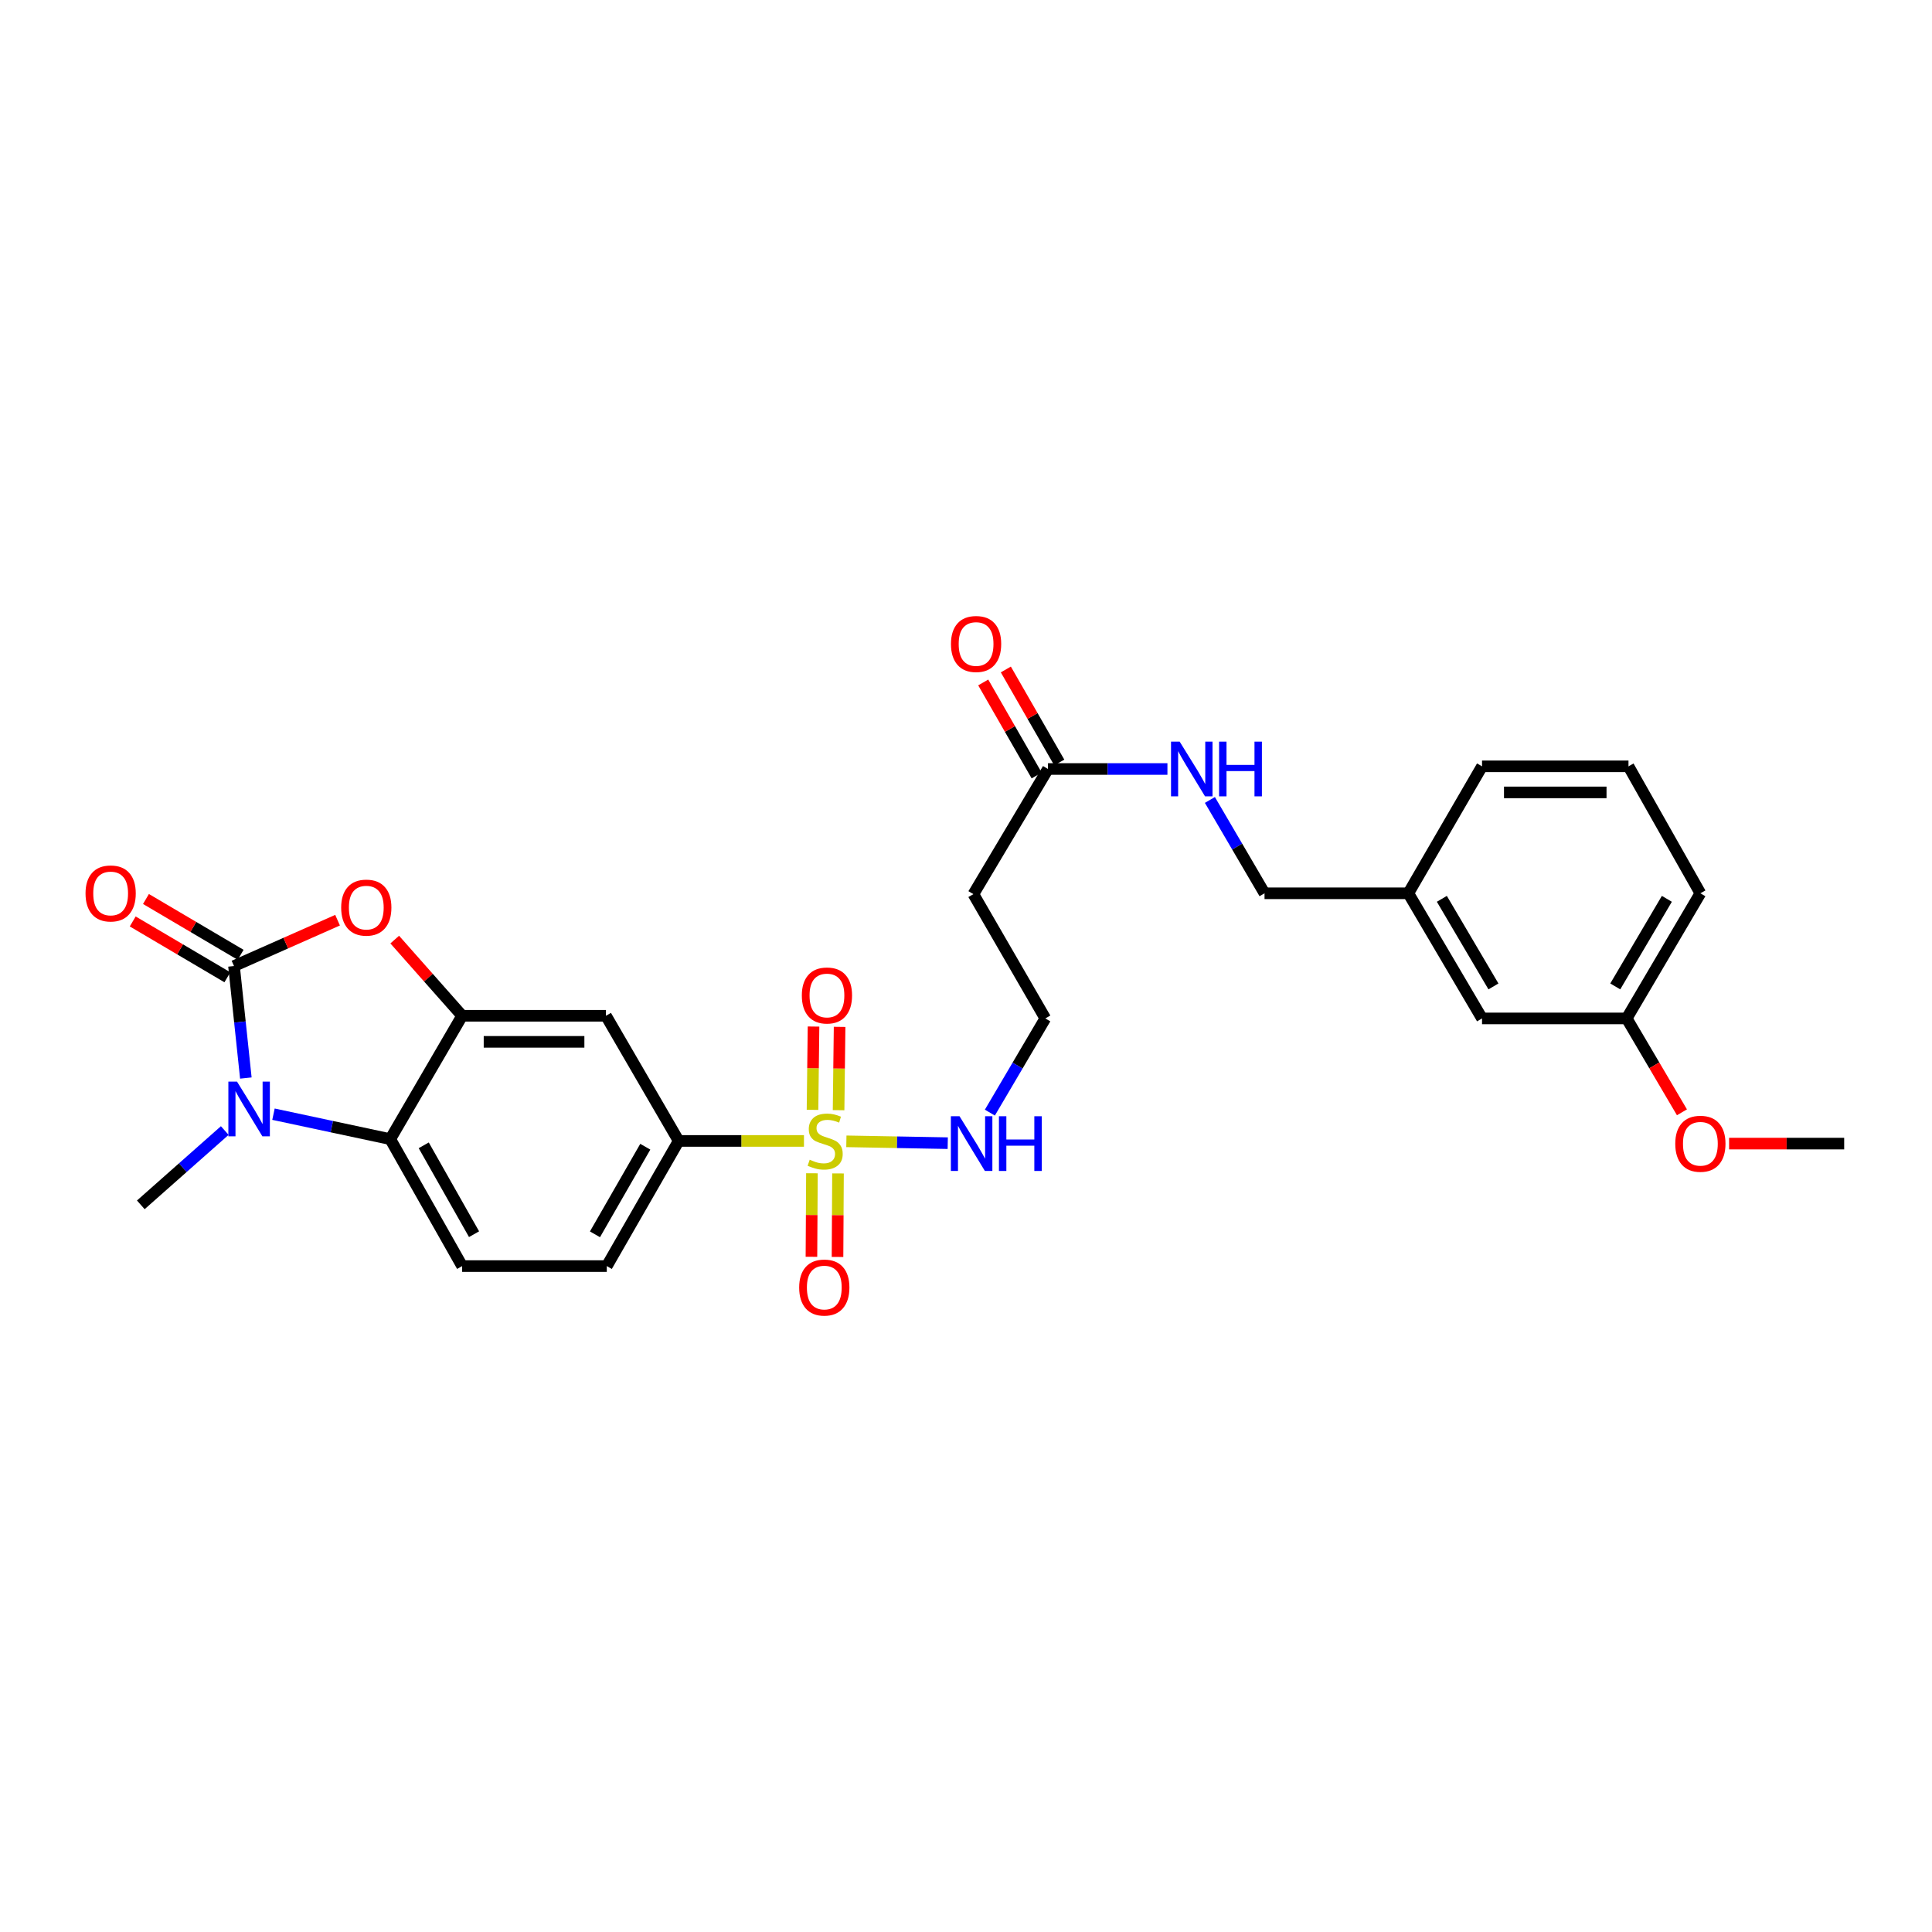 <?xml version='1.0' encoding='iso-8859-1'?>
<svg version='1.1' baseProfile='full'
              xmlns='http://www.w3.org/2000/svg'
                      xmlns:rdkit='http://www.rdkit.org/xml'
                      xmlns:xlink='http://www.w3.org/1999/xlink'
                  xml:space='preserve'
width='1000px' height='1000px' viewBox='0 0 1000 1000'>
<!-- END OF HEADER -->
<rect style='opacity:1.0;fill:#FFFFFF;stroke:none' width='1000' height='1000' x='0' y='0'> </rect>
<path class='bond-1' d='M 121.118,500.025 L 124.184,529.007' style='fill:none;fill-rule:evenodd;stroke:#000000;stroke-width:6px;stroke-linecap:butt;stroke-linejoin:miter;stroke-opacity:1' />
<path class='bond-1' d='M 124.184,529.007 L 127.25,557.988' style='fill:none;fill-rule:evenodd;stroke:#0000FF;stroke-width:6px;stroke-linecap:butt;stroke-linejoin:miter;stroke-opacity:1' />
<path class='bond-2' d='M 121.118,500.025 L 147.918,488.155' style='fill:none;fill-rule:evenodd;stroke:#000000;stroke-width:6px;stroke-linecap:butt;stroke-linejoin:miter;stroke-opacity:1' />
<path class='bond-2' d='M 147.918,488.155 L 174.718,476.285' style='fill:none;fill-rule:evenodd;stroke:#FF0000;stroke-width:6px;stroke-linecap:butt;stroke-linejoin:miter;stroke-opacity:1' />
<path class='bond-11' d='M 124.546,494.213 L 100.049,479.764' style='fill:none;fill-rule:evenodd;stroke:#000000;stroke-width:6px;stroke-linecap:butt;stroke-linejoin:miter;stroke-opacity:1' />
<path class='bond-11' d='M 100.049,479.764 L 75.552,465.315' style='fill:none;fill-rule:evenodd;stroke:#FF0000;stroke-width:6px;stroke-linecap:butt;stroke-linejoin:miter;stroke-opacity:1' />
<path class='bond-11' d='M 117.69,505.837 L 93.193,491.388' style='fill:none;fill-rule:evenodd;stroke:#000000;stroke-width:6px;stroke-linecap:butt;stroke-linejoin:miter;stroke-opacity:1' />
<path class='bond-11' d='M 93.193,491.388 L 68.696,476.939' style='fill:none;fill-rule:evenodd;stroke:#FF0000;stroke-width:6px;stroke-linecap:butt;stroke-linejoin:miter;stroke-opacity:1' />
<path class='bond-0' d='M 416.129,590.547 L 383.706,590.547' style='fill:none;fill-rule:evenodd;stroke:#CCCC00;stroke-width:6px;stroke-linecap:butt;stroke-linejoin:miter;stroke-opacity:1' />
<path class='bond-0' d='M 383.706,590.547 L 351.284,590.547' style='fill:none;fill-rule:evenodd;stroke:#000000;stroke-width:6px;stroke-linecap:butt;stroke-linejoin:miter;stroke-opacity:1' />
<path class='bond-9' d='M 434.047,574.625 L 434.311,553.065' style='fill:none;fill-rule:evenodd;stroke:#CCCC00;stroke-width:6px;stroke-linecap:butt;stroke-linejoin:miter;stroke-opacity:1' />
<path class='bond-9' d='M 434.311,553.065 L 434.575,531.504' style='fill:none;fill-rule:evenodd;stroke:#FF0000;stroke-width:6px;stroke-linecap:butt;stroke-linejoin:miter;stroke-opacity:1' />
<path class='bond-9' d='M 420.553,574.46 L 420.817,552.899' style='fill:none;fill-rule:evenodd;stroke:#CCCC00;stroke-width:6px;stroke-linecap:butt;stroke-linejoin:miter;stroke-opacity:1' />
<path class='bond-9' d='M 420.817,552.899 L 421.081,531.339' style='fill:none;fill-rule:evenodd;stroke:#FF0000;stroke-width:6px;stroke-linecap:butt;stroke-linejoin:miter;stroke-opacity:1' />
<path class='bond-10' d='M 420.257,607.282 L 420.129,628.899' style='fill:none;fill-rule:evenodd;stroke:#CCCC00;stroke-width:6px;stroke-linecap:butt;stroke-linejoin:miter;stroke-opacity:1' />
<path class='bond-10' d='M 420.129,628.899 L 420.001,650.516' style='fill:none;fill-rule:evenodd;stroke:#FF0000;stroke-width:6px;stroke-linecap:butt;stroke-linejoin:miter;stroke-opacity:1' />
<path class='bond-10' d='M 433.752,607.362 L 433.624,628.979' style='fill:none;fill-rule:evenodd;stroke:#CCCC00;stroke-width:6px;stroke-linecap:butt;stroke-linejoin:miter;stroke-opacity:1' />
<path class='bond-10' d='M 433.624,628.979 L 433.496,650.596' style='fill:none;fill-rule:evenodd;stroke:#FF0000;stroke-width:6px;stroke-linecap:butt;stroke-linejoin:miter;stroke-opacity:1' />
<path class='bond-12' d='M 438.08,590.747 L 464.314,591.224' style='fill:none;fill-rule:evenodd;stroke:#CCCC00;stroke-width:6px;stroke-linecap:butt;stroke-linejoin:miter;stroke-opacity:1' />
<path class='bond-12' d='M 464.314,591.224 L 490.548,591.702' style='fill:none;fill-rule:evenodd;stroke:#0000FF;stroke-width:6px;stroke-linecap:butt;stroke-linejoin:miter;stroke-opacity:1' />
<path class='bond-4' d='M 141.552,576.701 L 171.775,583.155' style='fill:none;fill-rule:evenodd;stroke:#0000FF;stroke-width:6px;stroke-linecap:butt;stroke-linejoin:miter;stroke-opacity:1' />
<path class='bond-4' d='M 171.775,583.155 L 201.998,589.61' style='fill:none;fill-rule:evenodd;stroke:#000000;stroke-width:6px;stroke-linecap:butt;stroke-linejoin:miter;stroke-opacity:1' />
<path class='bond-18' d='M 116.333,585.169 L 94.607,604.397' style='fill:none;fill-rule:evenodd;stroke:#0000FF;stroke-width:6px;stroke-linecap:butt;stroke-linejoin:miter;stroke-opacity:1' />
<path class='bond-18' d='M 94.607,604.397 L 72.88,623.625' style='fill:none;fill-rule:evenodd;stroke:#000000;stroke-width:6px;stroke-linecap:butt;stroke-linejoin:miter;stroke-opacity:1' />
<path class='bond-3' d='M 204.309,486.33 L 221.758,506.047' style='fill:none;fill-rule:evenodd;stroke:#FF0000;stroke-width:6px;stroke-linecap:butt;stroke-linejoin:miter;stroke-opacity:1' />
<path class='bond-3' d='M 221.758,506.047 L 239.207,525.763' style='fill:none;fill-rule:evenodd;stroke:#000000;stroke-width:6px;stroke-linecap:butt;stroke-linejoin:miter;stroke-opacity:1' />
<path class='bond-6' d='M 239.207,525.763 L 313.64,525.763' style='fill:none;fill-rule:evenodd;stroke:#000000;stroke-width:6px;stroke-linecap:butt;stroke-linejoin:miter;stroke-opacity:1' />
<path class='bond-6' d='M 250.372,539.258 L 302.475,539.258' style='fill:none;fill-rule:evenodd;stroke:#000000;stroke-width:6px;stroke-linecap:butt;stroke-linejoin:miter;stroke-opacity:1' />
<path class='bond-28' d='M 239.207,525.763 L 201.998,589.61' style='fill:none;fill-rule:evenodd;stroke:#000000;stroke-width:6px;stroke-linecap:butt;stroke-linejoin:miter;stroke-opacity:1' />
<path class='bond-7' d='M 201.998,589.61 L 239.207,655.324' style='fill:none;fill-rule:evenodd;stroke:#000000;stroke-width:6px;stroke-linecap:butt;stroke-linejoin:miter;stroke-opacity:1' />
<path class='bond-7' d='M 219.323,592.818 L 245.369,638.817' style='fill:none;fill-rule:evenodd;stroke:#000000;stroke-width:6px;stroke-linecap:butt;stroke-linejoin:miter;stroke-opacity:1' />
<path class='bond-5' d='M 351.284,590.547 L 313.64,525.763' style='fill:none;fill-rule:evenodd;stroke:#000000;stroke-width:6px;stroke-linecap:butt;stroke-linejoin:miter;stroke-opacity:1' />
<path class='bond-29' d='M 351.284,590.547 L 314.075,655.324' style='fill:none;fill-rule:evenodd;stroke:#000000;stroke-width:6px;stroke-linecap:butt;stroke-linejoin:miter;stroke-opacity:1' />
<path class='bond-29' d='M 334.001,593.542 L 307.955,638.885' style='fill:none;fill-rule:evenodd;stroke:#000000;stroke-width:6px;stroke-linecap:butt;stroke-linejoin:miter;stroke-opacity:1' />
<path class='bond-14' d='M 239.207,655.324 L 314.075,655.324' style='fill:none;fill-rule:evenodd;stroke:#000000;stroke-width:6px;stroke-linecap:butt;stroke-linejoin:miter;stroke-opacity:1' />
<path class='bond-8' d='M 542.427,398.032 L 503.831,462.801' style='fill:none;fill-rule:evenodd;stroke:#000000;stroke-width:6px;stroke-linecap:butt;stroke-linejoin:miter;stroke-opacity:1' />
<path class='bond-13' d='M 542.427,398.032 L 573.343,398.032' style='fill:none;fill-rule:evenodd;stroke:#000000;stroke-width:6px;stroke-linecap:butt;stroke-linejoin:miter;stroke-opacity:1' />
<path class='bond-13' d='M 573.343,398.032 L 604.26,398.032' style='fill:none;fill-rule:evenodd;stroke:#0000FF;stroke-width:6px;stroke-linecap:butt;stroke-linejoin:miter;stroke-opacity:1' />
<path class='bond-16' d='M 548.278,394.671 L 534.449,370.593' style='fill:none;fill-rule:evenodd;stroke:#000000;stroke-width:6px;stroke-linecap:butt;stroke-linejoin:miter;stroke-opacity:1' />
<path class='bond-16' d='M 534.449,370.593 L 520.62,346.515' style='fill:none;fill-rule:evenodd;stroke:#FF0000;stroke-width:6px;stroke-linecap:butt;stroke-linejoin:miter;stroke-opacity:1' />
<path class='bond-16' d='M 536.576,401.393 L 522.747,377.314' style='fill:none;fill-rule:evenodd;stroke:#000000;stroke-width:6px;stroke-linecap:butt;stroke-linejoin:miter;stroke-opacity:1' />
<path class='bond-16' d='M 522.747,377.314 L 508.917,353.236' style='fill:none;fill-rule:evenodd;stroke:#FF0000;stroke-width:6px;stroke-linecap:butt;stroke-linejoin:miter;stroke-opacity:1' />
<path class='bond-17' d='M 512.353,575.887 L 526.704,551.511' style='fill:none;fill-rule:evenodd;stroke:#0000FF;stroke-width:6px;stroke-linecap:butt;stroke-linejoin:miter;stroke-opacity:1' />
<path class='bond-17' d='M 526.704,551.511 L 541.055,527.135' style='fill:none;fill-rule:evenodd;stroke:#000000;stroke-width:6px;stroke-linecap:butt;stroke-linejoin:miter;stroke-opacity:1' />
<path class='bond-19' d='M 626.24,414.056 L 640.38,438.211' style='fill:none;fill-rule:evenodd;stroke:#0000FF;stroke-width:6px;stroke-linecap:butt;stroke-linejoin:miter;stroke-opacity:1' />
<path class='bond-19' d='M 640.38,438.211 L 654.519,462.366' style='fill:none;fill-rule:evenodd;stroke:#000000;stroke-width:6px;stroke-linecap:butt;stroke-linejoin:miter;stroke-opacity:1' />
<path class='bond-15' d='M 503.831,462.801 L 541.055,527.135' style='fill:none;fill-rule:evenodd;stroke:#000000;stroke-width:6px;stroke-linecap:butt;stroke-linejoin:miter;stroke-opacity:1' />
<path class='bond-21' d='M 654.519,462.366 L 728.952,462.366' style='fill:none;fill-rule:evenodd;stroke:#000000;stroke-width:6px;stroke-linecap:butt;stroke-linejoin:miter;stroke-opacity:1' />
<path class='bond-20' d='M 767.098,527.135 L 728.952,462.366' style='fill:none;fill-rule:evenodd;stroke:#000000;stroke-width:6px;stroke-linecap:butt;stroke-linejoin:miter;stroke-opacity:1' />
<path class='bond-20' d='M 773.005,510.571 L 746.302,465.233' style='fill:none;fill-rule:evenodd;stroke:#000000;stroke-width:6px;stroke-linecap:butt;stroke-linejoin:miter;stroke-opacity:1' />
<path class='bond-22' d='M 767.098,527.135 L 841.966,527.135' style='fill:none;fill-rule:evenodd;stroke:#000000;stroke-width:6px;stroke-linecap:butt;stroke-linejoin:miter;stroke-opacity:1' />
<path class='bond-25' d='M 728.952,462.366 L 767.098,396.652' style='fill:none;fill-rule:evenodd;stroke:#000000;stroke-width:6px;stroke-linecap:butt;stroke-linejoin:miter;stroke-opacity:1' />
<path class='bond-23' d='M 841.966,527.135 L 856.271,551.431' style='fill:none;fill-rule:evenodd;stroke:#000000;stroke-width:6px;stroke-linecap:butt;stroke-linejoin:miter;stroke-opacity:1' />
<path class='bond-23' d='M 856.271,551.431 L 870.575,575.727' style='fill:none;fill-rule:evenodd;stroke:#FF0000;stroke-width:6px;stroke-linecap:butt;stroke-linejoin:miter;stroke-opacity:1' />
<path class='bond-30' d='M 841.966,527.135 L 880.112,462.366' style='fill:none;fill-rule:evenodd;stroke:#000000;stroke-width:6px;stroke-linecap:butt;stroke-linejoin:miter;stroke-opacity:1' />
<path class='bond-30' d='M 836.06,510.571 L 862.762,465.233' style='fill:none;fill-rule:evenodd;stroke:#000000;stroke-width:6px;stroke-linecap:butt;stroke-linejoin:miter;stroke-opacity:1' />
<path class='bond-27' d='M 894.973,591.927 L 924.759,591.927' style='fill:none;fill-rule:evenodd;stroke:#FF0000;stroke-width:6px;stroke-linecap:butt;stroke-linejoin:miter;stroke-opacity:1' />
<path class='bond-27' d='M 924.759,591.927 L 954.545,591.927' style='fill:none;fill-rule:evenodd;stroke:#000000;stroke-width:6px;stroke-linecap:butt;stroke-linejoin:miter;stroke-opacity:1' />
<path class='bond-24' d='M 842.903,396.652 L 767.098,396.652' style='fill:none;fill-rule:evenodd;stroke:#000000;stroke-width:6px;stroke-linecap:butt;stroke-linejoin:miter;stroke-opacity:1' />
<path class='bond-24' d='M 831.533,410.148 L 778.469,410.148' style='fill:none;fill-rule:evenodd;stroke:#000000;stroke-width:6px;stroke-linecap:butt;stroke-linejoin:miter;stroke-opacity:1' />
<path class='bond-26' d='M 842.903,396.652 L 880.112,462.366' style='fill:none;fill-rule:evenodd;stroke:#000000;stroke-width:6px;stroke-linecap:butt;stroke-linejoin:miter;stroke-opacity:1' />
<path  class='atom-1' d='M 419.104 600.267
Q 419.424 600.387, 420.744 600.947
Q 422.064 601.507, 423.504 601.867
Q 424.984 602.187, 426.424 602.187
Q 429.104 602.187, 430.664 600.907
Q 432.224 599.587, 432.224 597.307
Q 432.224 595.747, 431.424 594.787
Q 430.664 593.827, 429.464 593.307
Q 428.264 592.787, 426.264 592.187
Q 423.744 591.427, 422.224 590.707
Q 420.744 589.987, 419.664 588.467
Q 418.624 586.947, 418.624 584.387
Q 418.624 580.827, 421.024 578.627
Q 423.464 576.427, 428.264 576.427
Q 431.544 576.427, 435.264 577.987
L 434.344 581.067
Q 430.944 579.667, 428.384 579.667
Q 425.624 579.667, 424.104 580.827
Q 422.584 581.947, 422.624 583.907
Q 422.624 585.427, 423.384 586.347
Q 424.184 587.267, 425.304 587.787
Q 426.464 588.307, 428.384 588.907
Q 430.944 589.707, 432.464 590.507
Q 433.984 591.307, 435.064 592.947
Q 436.184 594.547, 436.184 597.307
Q 436.184 601.227, 433.544 603.347
Q 430.944 605.427, 426.584 605.427
Q 424.064 605.427, 422.144 604.867
Q 420.264 604.347, 418.024 603.427
L 419.104 600.267
' fill='#CCCC00'/>
<path  class='atom-2' d='M 122.685 559.848
L 131.965 574.848
Q 132.885 576.328, 134.365 579.008
Q 135.845 581.688, 135.925 581.848
L 135.925 559.848
L 139.685 559.848
L 139.685 588.168
L 135.805 588.168
L 125.845 571.768
Q 124.685 569.848, 123.445 567.648
Q 122.245 565.448, 121.885 564.768
L 121.885 588.168
L 118.205 588.168
L 118.205 559.848
L 122.685 559.848
' fill='#0000FF'/>
<path  class='atom-3' d='M 176.59 469.778
Q 176.59 462.978, 179.95 459.178
Q 183.31 455.378, 189.59 455.378
Q 195.87 455.378, 199.23 459.178
Q 202.59 462.978, 202.59 469.778
Q 202.59 476.658, 199.19 480.578
Q 195.79 484.458, 189.59 484.458
Q 183.35 484.458, 179.95 480.578
Q 176.59 476.698, 176.59 469.778
M 189.59 481.258
Q 193.91 481.258, 196.23 478.378
Q 198.59 475.458, 198.59 469.778
Q 198.59 464.218, 196.23 461.418
Q 193.91 458.578, 189.59 458.578
Q 185.27 458.578, 182.91 461.378
Q 180.59 464.178, 180.59 469.778
Q 180.59 475.498, 182.91 478.378
Q 185.27 481.258, 189.59 481.258
' fill='#FF0000'/>
<path  class='atom-10' d='M 415.026 515.257
Q 415.026 508.457, 418.386 504.657
Q 421.746 500.857, 428.026 500.857
Q 434.306 500.857, 437.666 504.657
Q 441.026 508.457, 441.026 515.257
Q 441.026 522.137, 437.626 526.057
Q 434.226 529.937, 428.026 529.937
Q 421.786 529.937, 418.386 526.057
Q 415.026 522.177, 415.026 515.257
M 428.026 526.737
Q 432.346 526.737, 434.666 523.857
Q 437.026 520.937, 437.026 515.257
Q 437.026 509.697, 434.666 506.897
Q 432.346 504.057, 428.026 504.057
Q 423.706 504.057, 421.346 506.857
Q 419.026 509.657, 419.026 515.257
Q 419.026 520.977, 421.346 523.857
Q 423.706 526.737, 428.026 526.737
' fill='#FF0000'/>
<path  class='atom-11' d='M 413.654 666.432
Q 413.654 659.632, 417.014 655.832
Q 420.374 652.032, 426.654 652.032
Q 432.934 652.032, 436.294 655.832
Q 439.654 659.632, 439.654 666.432
Q 439.654 673.312, 436.254 677.232
Q 432.854 681.112, 426.654 681.112
Q 420.414 681.112, 417.014 677.232
Q 413.654 673.352, 413.654 666.432
M 426.654 677.912
Q 430.974 677.912, 433.294 675.032
Q 435.654 672.112, 435.654 666.432
Q 435.654 660.872, 433.294 658.072
Q 430.974 655.232, 426.654 655.232
Q 422.334 655.232, 419.974 658.032
Q 417.654 660.832, 417.654 666.432
Q 417.654 672.152, 419.974 675.032
Q 422.334 677.912, 426.654 677.912
' fill='#FF0000'/>
<path  class='atom-12' d='M 44.271 462.446
Q 44.271 455.646, 47.631 451.846
Q 50.991 448.046, 57.271 448.046
Q 63.551 448.046, 66.911 451.846
Q 70.271 455.646, 70.271 462.446
Q 70.271 469.326, 66.871 473.246
Q 63.471 477.126, 57.271 477.126
Q 51.031 477.126, 47.631 473.246
Q 44.271 469.366, 44.271 462.446
M 57.271 473.926
Q 61.591 473.926, 63.911 471.046
Q 66.271 468.126, 66.271 462.446
Q 66.271 456.886, 63.911 454.086
Q 61.591 451.246, 57.271 451.246
Q 52.951 451.246, 50.591 454.046
Q 48.271 456.846, 48.271 462.446
Q 48.271 468.166, 50.591 471.046
Q 52.951 473.926, 57.271 473.926
' fill='#FF0000'/>
<path  class='atom-13' d='M 496.649 577.767
L 505.929 592.767
Q 506.849 594.247, 508.329 596.927
Q 509.809 599.607, 509.889 599.767
L 509.889 577.767
L 513.649 577.767
L 513.649 606.087
L 509.769 606.087
L 499.809 589.687
Q 498.649 587.767, 497.409 585.567
Q 496.209 583.367, 495.849 582.687
L 495.849 606.087
L 492.169 606.087
L 492.169 577.767
L 496.649 577.767
' fill='#0000FF'/>
<path  class='atom-13' d='M 517.049 577.767
L 520.889 577.767
L 520.889 589.807
L 535.369 589.807
L 535.369 577.767
L 539.209 577.767
L 539.209 606.087
L 535.369 606.087
L 535.369 593.007
L 520.889 593.007
L 520.889 606.087
L 517.049 606.087
L 517.049 577.767
' fill='#0000FF'/>
<path  class='atom-14' d='M 610.6 383.872
L 619.88 398.872
Q 620.8 400.352, 622.28 403.032
Q 623.76 405.712, 623.84 405.872
L 623.84 383.872
L 627.6 383.872
L 627.6 412.192
L 623.72 412.192
L 613.76 395.792
Q 612.6 393.872, 611.36 391.672
Q 610.16 389.472, 609.8 388.792
L 609.8 412.192
L 606.12 412.192
L 606.12 383.872
L 610.6 383.872
' fill='#0000FF'/>
<path  class='atom-14' d='M 631 383.872
L 634.84 383.872
L 634.84 395.912
L 649.32 395.912
L 649.32 383.872
L 653.16 383.872
L 653.16 412.192
L 649.32 412.192
L 649.32 399.112
L 634.84 399.112
L 634.84 412.192
L 631 412.192
L 631 383.872
' fill='#0000FF'/>
<path  class='atom-17' d='M 492.218 333.328
Q 492.218 326.528, 495.578 322.728
Q 498.938 318.928, 505.218 318.928
Q 511.498 318.928, 514.858 322.728
Q 518.218 326.528, 518.218 333.328
Q 518.218 340.208, 514.818 344.128
Q 511.418 348.008, 505.218 348.008
Q 498.978 348.008, 495.578 344.128
Q 492.218 340.248, 492.218 333.328
M 505.218 344.808
Q 509.538 344.808, 511.858 341.928
Q 514.218 339.008, 514.218 333.328
Q 514.218 327.768, 511.858 324.968
Q 509.538 322.128, 505.218 322.128
Q 500.898 322.128, 498.538 324.928
Q 496.218 327.728, 496.218 333.328
Q 496.218 339.048, 498.538 341.928
Q 500.898 344.808, 505.218 344.808
' fill='#FF0000'/>
<path  class='atom-24' d='M 867.112 592.007
Q 867.112 585.207, 870.472 581.407
Q 873.832 577.607, 880.112 577.607
Q 886.392 577.607, 889.752 581.407
Q 893.112 585.207, 893.112 592.007
Q 893.112 598.887, 889.712 602.807
Q 886.312 606.687, 880.112 606.687
Q 873.872 606.687, 870.472 602.807
Q 867.112 598.927, 867.112 592.007
M 880.112 603.487
Q 884.432 603.487, 886.752 600.607
Q 889.112 597.687, 889.112 592.007
Q 889.112 586.447, 886.752 583.647
Q 884.432 580.807, 880.112 580.807
Q 875.792 580.807, 873.432 583.607
Q 871.112 586.407, 871.112 592.007
Q 871.112 597.727, 873.432 600.607
Q 875.792 603.487, 880.112 603.487
' fill='#FF0000'/>
</svg>
